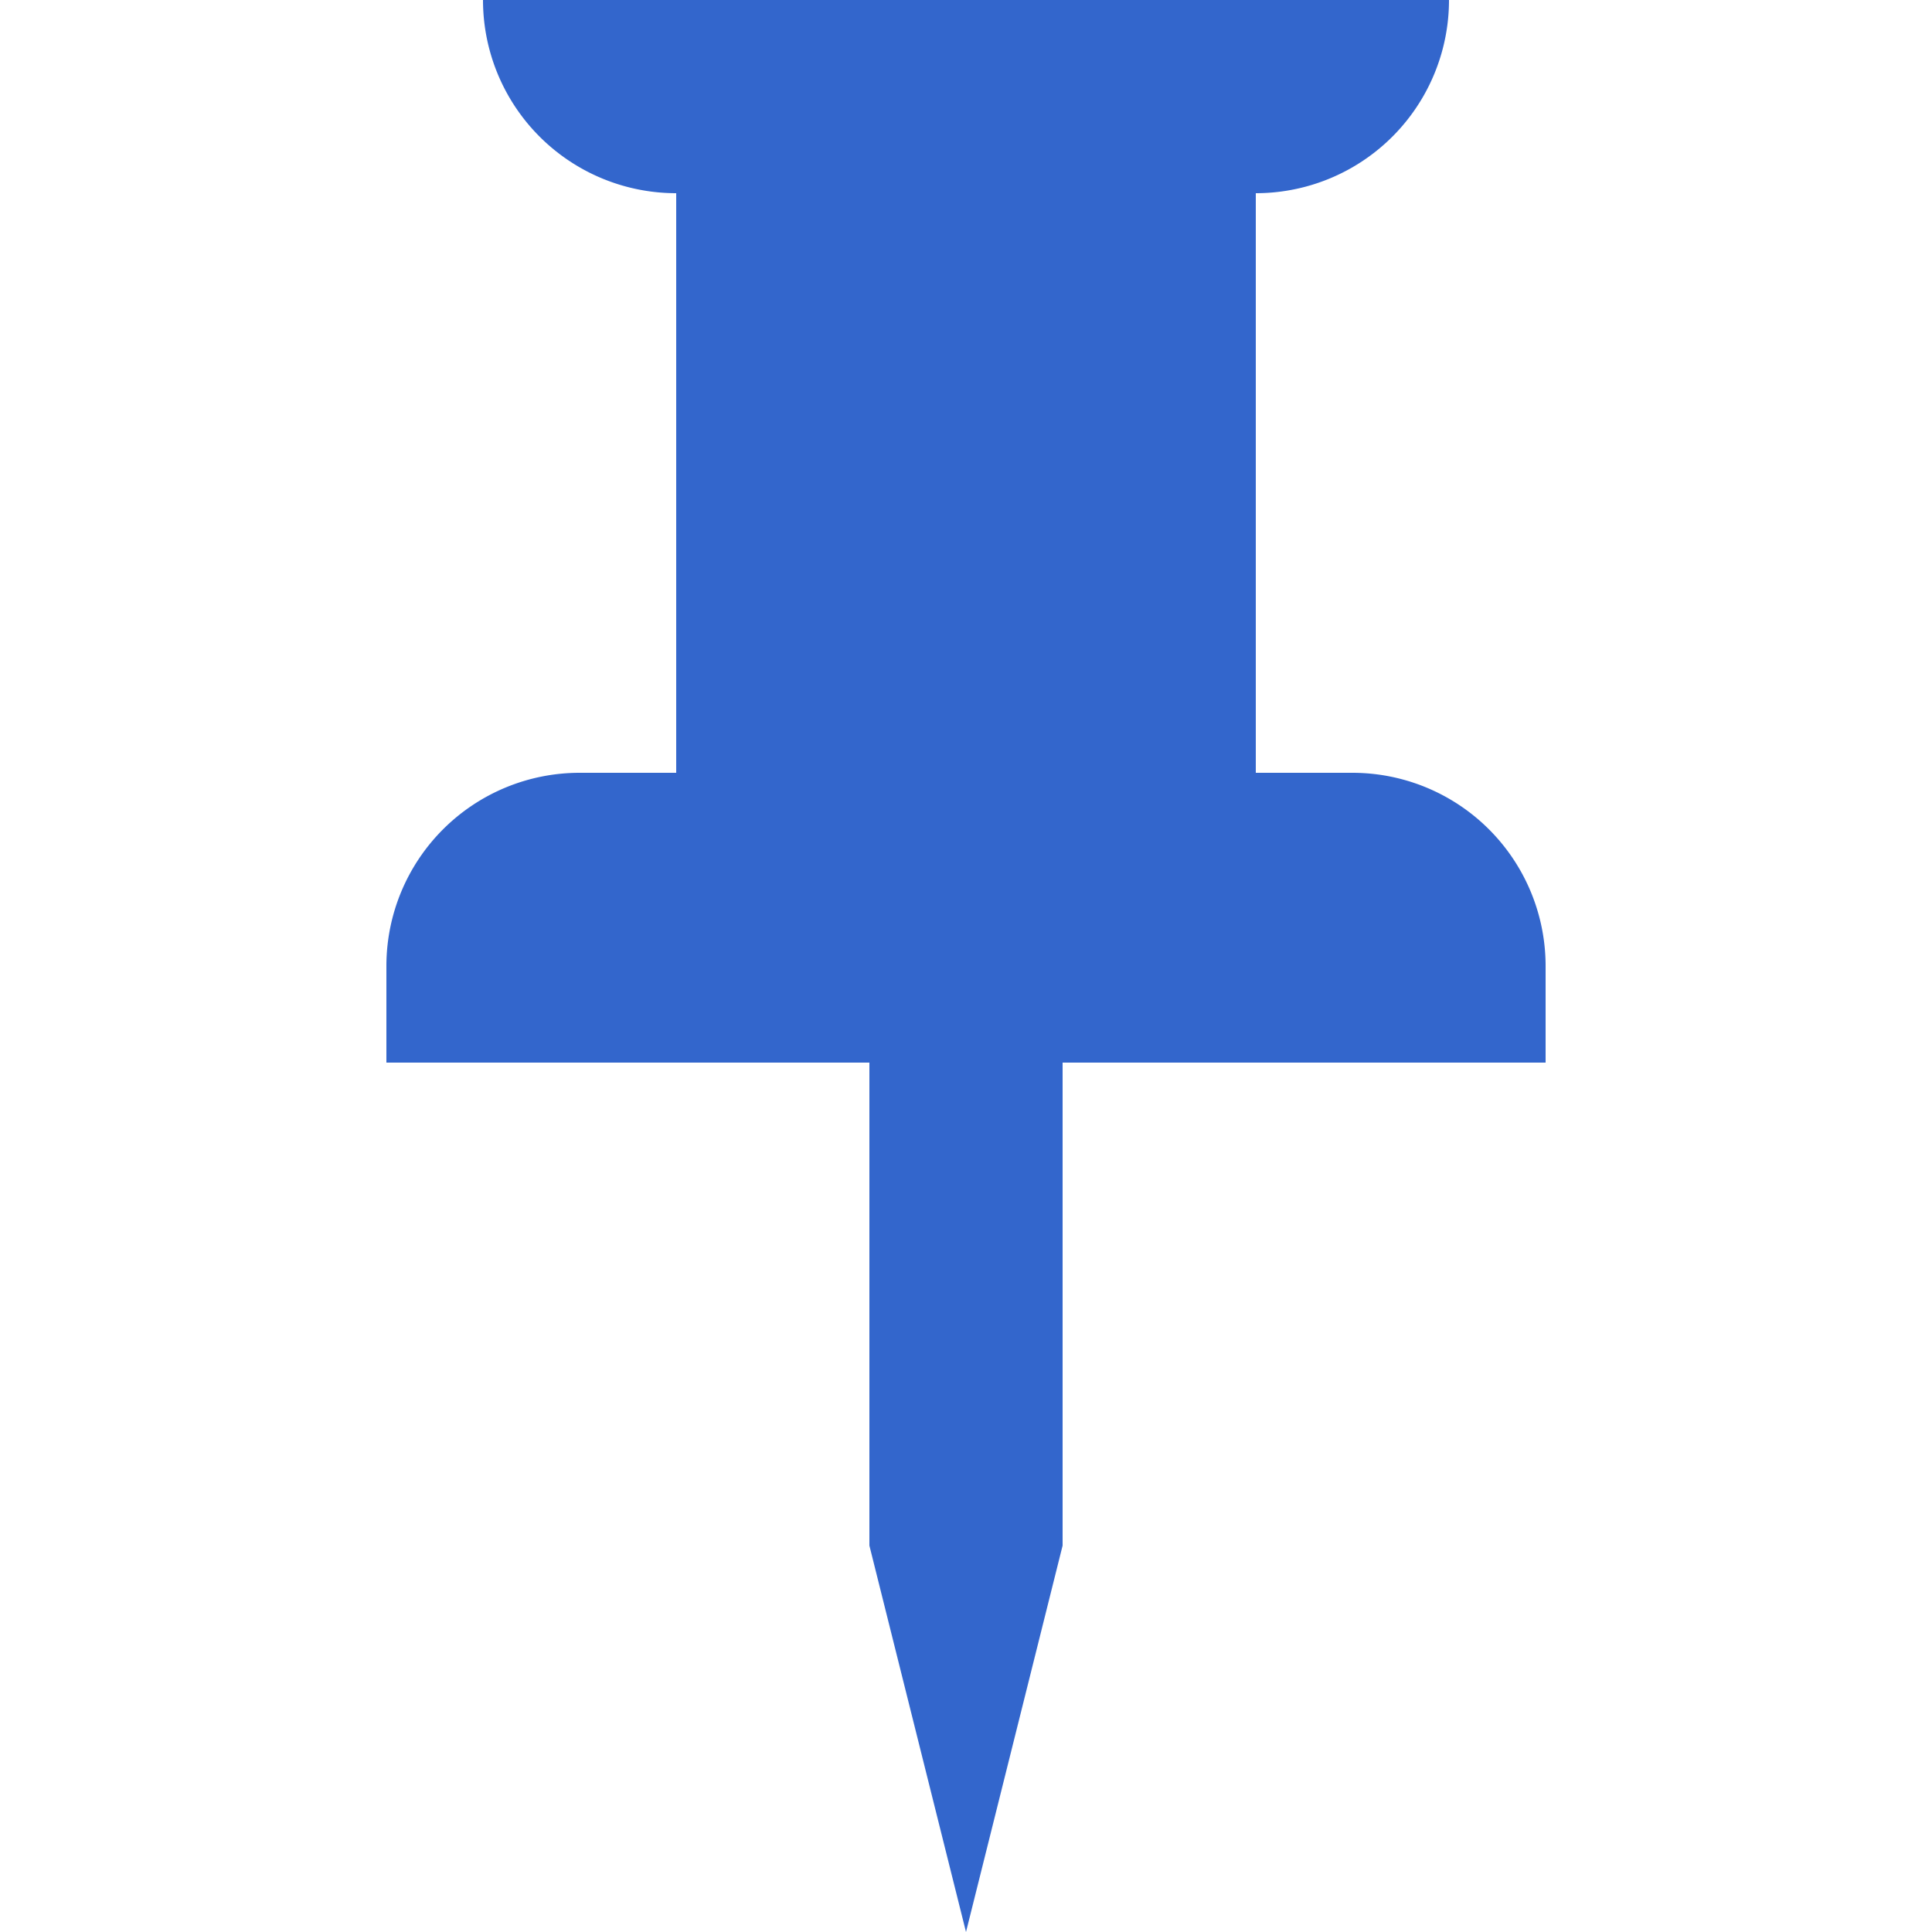<?xml version="1.0" encoding="UTF-8"?><svg xmlns="http://www.w3.org/2000/svg" width="20" height="20" viewBox="0 0 20 20"><title>
		push pin
	</title><path fill="#36c" d="M13 8V2a2 2 0 0 0 2-2H5a2 2 0 0 0 2 2v6H6a2 2 0 0 0-2 2v1h5v5l1 4 1-4v-5h5v-1a2 2 0 0 0-2-2z"/></svg>
